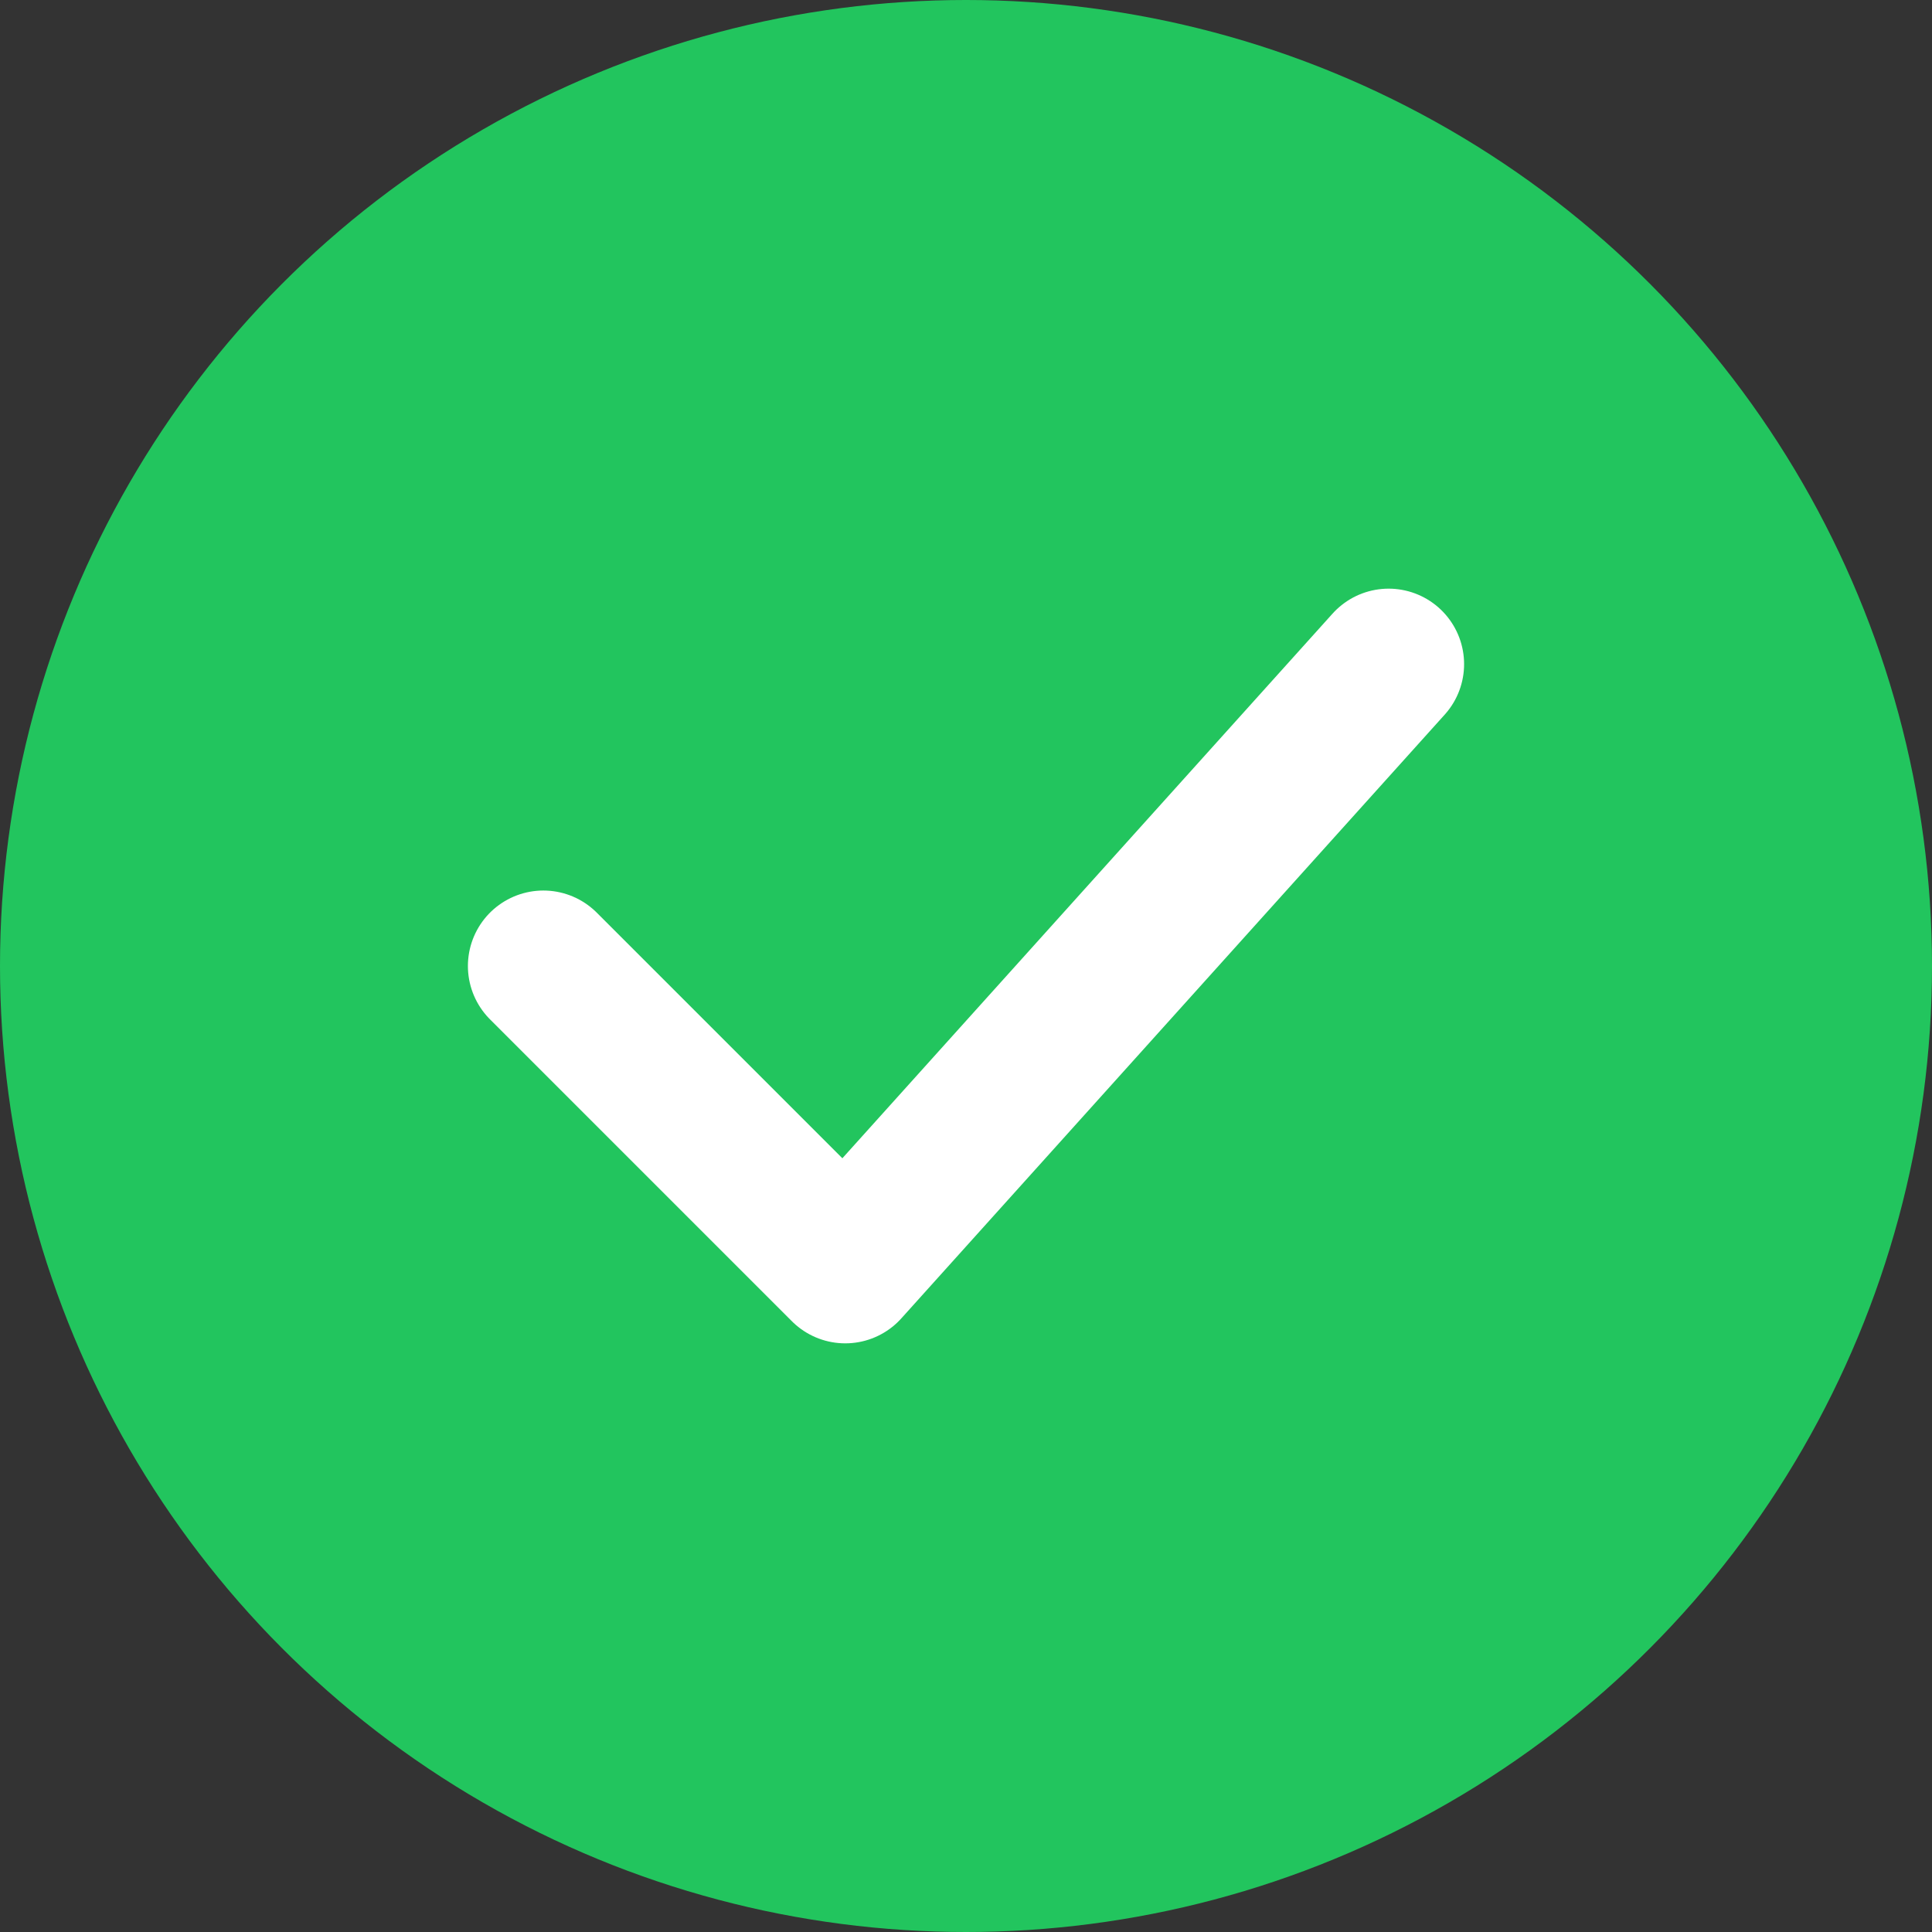 <svg width="32" height="32" viewBox="0 0 32 32" fill="none" xmlns="http://www.w3.org/2000/svg">
  <rect x="0" y="0" width="32" height="32" fill="#333333" stroke="none"/>
  <!-- Green background circle -->
  <circle cx="16" cy="16" r="16" fill="#22C55E"/>
  
  <!-- White checkmark -->
  <path d="M9 16L14 21L23 11" stroke="white" stroke-width="2.5" stroke-linecap="round" stroke-linejoin="round"/>
</svg> 
